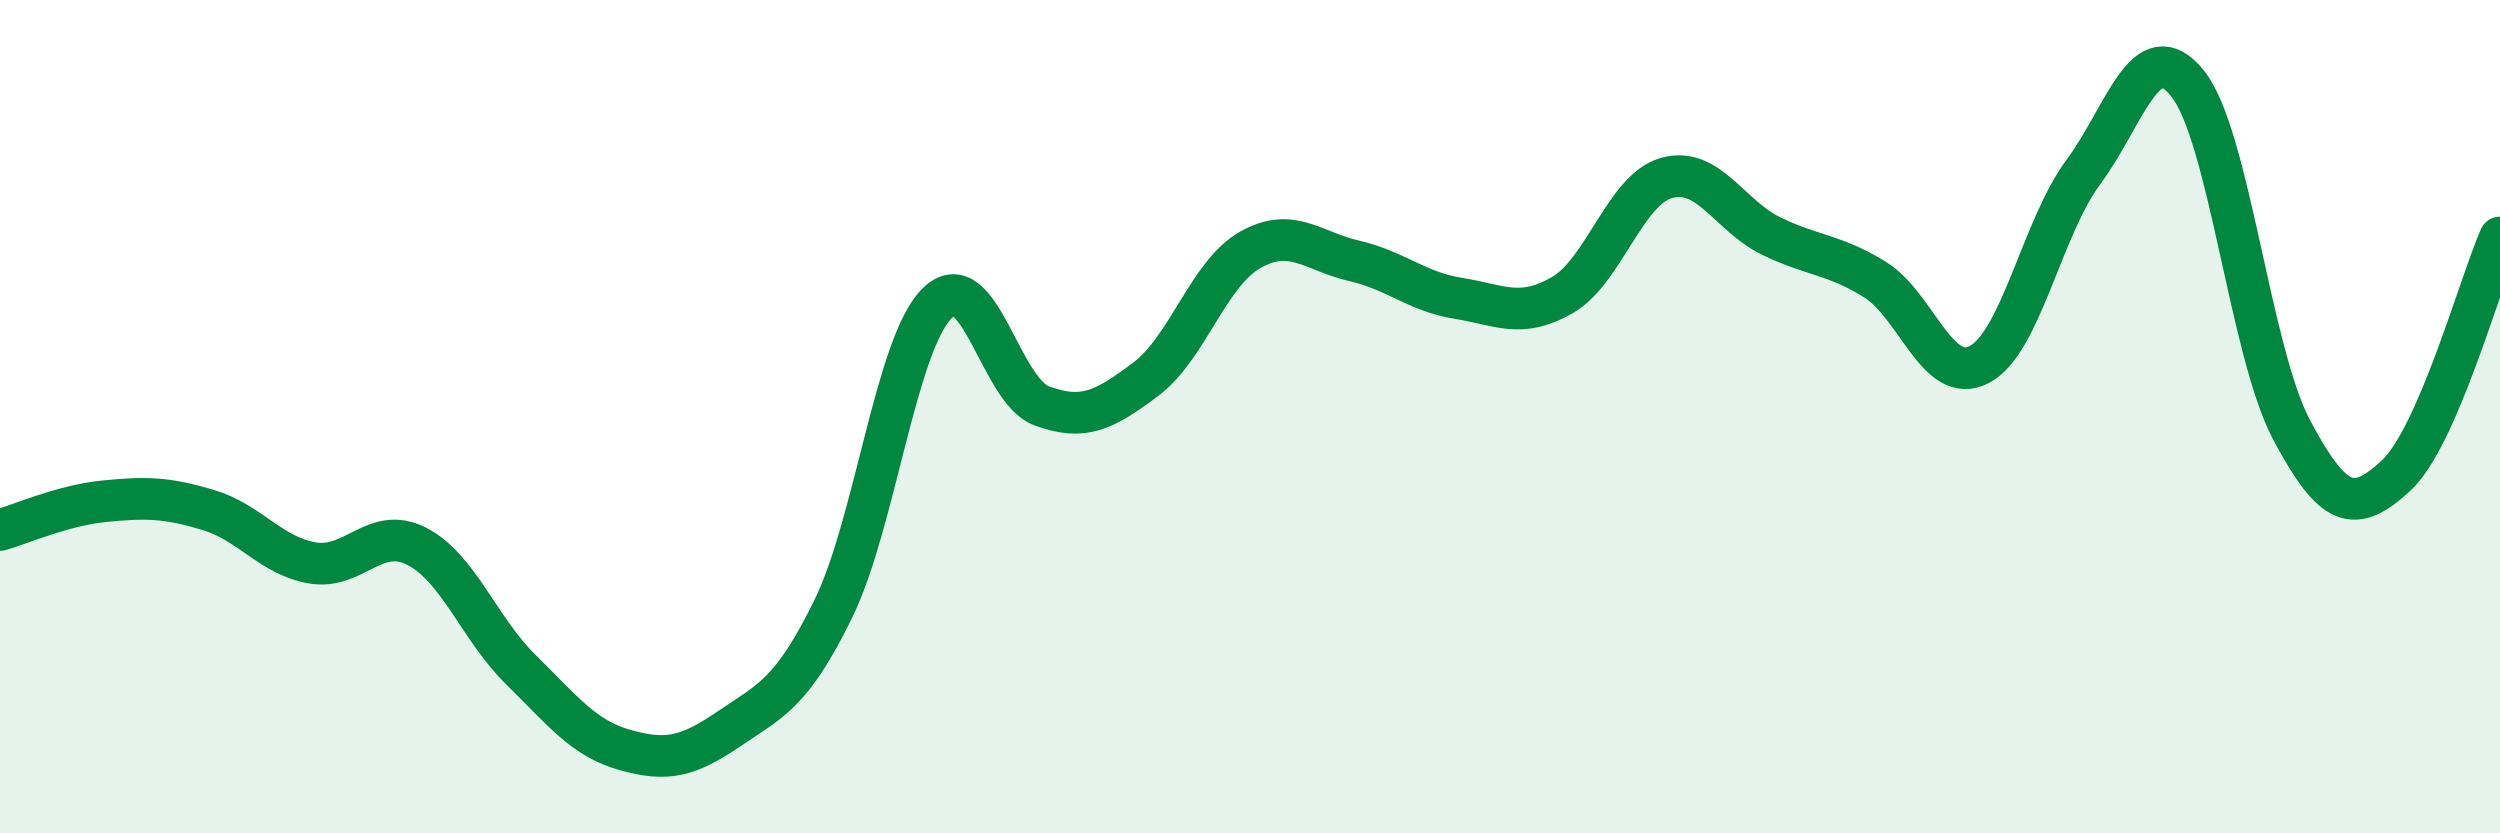 
    <svg width="60" height="20" viewBox="0 0 60 20" xmlns="http://www.w3.org/2000/svg">
      <path
        d="M 0,12.72 C 0.5,12.58 1.5,12.13 2.5,12.03 C 3.5,11.93 4,11.94 5,12.24 C 6,12.54 6.5,13.34 7.5,13.51 C 8.5,13.68 9,12.6 10,13.11 C 11,13.62 11.5,15.09 12.5,16.07 C 13.5,17.05 14,17.72 15,18 C 16,18.28 16.5,18.17 17.5,17.49 C 18.5,16.81 19,16.65 20,14.61 C 21,12.57 21.5,8.24 22.5,7.27 C 23.5,6.3 24,9.37 25,9.74 C 26,10.11 26.5,9.85 27.5,9.1 C 28.5,8.35 29,6.57 30,6 C 31,5.43 31.5,6.03 32.5,6.26 C 33.5,6.49 34,7 35,7.16 C 36,7.32 36.5,7.66 37.5,7.08 C 38.5,6.5 39,4.55 40,4.27 C 41,3.99 41.5,5.17 42.5,5.66 C 43.5,6.15 44,6.09 45,6.71 C 46,7.33 46.5,9.27 47.5,8.75 C 48.5,8.23 49,5.48 50,4.13 C 51,2.78 51.5,0.76 52.5,2 C 53.5,3.24 54,8.44 55,10.32 C 56,12.2 56.5,12.34 57.5,11.42 C 58.5,10.5 59.5,6.84 60,5.7L60 20L0 20Z"
        fill="#008740"
        opacity="0.1"
        stroke-linecap="round"
        stroke-linejoin="round"
      />
      <path
        d="M 0,12.72 C 0.5,12.58 1.5,12.13 2.5,12.03 C 3.5,11.93 4,11.94 5,12.24 C 6,12.54 6.5,13.34 7.5,13.51 C 8.5,13.68 9,12.6 10,13.11 C 11,13.62 11.5,15.09 12.5,16.07 C 13.5,17.05 14,17.72 15,18 C 16,18.28 16.5,18.17 17.5,17.49 C 18.5,16.81 19,16.65 20,14.61 C 21,12.57 21.5,8.24 22.5,7.27 C 23.5,6.3 24,9.37 25,9.74 C 26,10.11 26.5,9.85 27.5,9.1 C 28.5,8.35 29,6.57 30,6 C 31,5.43 31.5,6.03 32.5,6.26 C 33.5,6.49 34,7 35,7.16 C 36,7.32 36.5,7.66 37.5,7.08 C 38.5,6.5 39,4.55 40,4.27 C 41,3.99 41.5,5.17 42.5,5.66 C 43.5,6.15 44,6.09 45,6.71 C 46,7.33 46.5,9.27 47.5,8.75 C 48.5,8.23 49,5.48 50,4.13 C 51,2.78 51.5,0.76 52.5,2 C 53.5,3.24 54,8.44 55,10.32 C 56,12.2 56.5,12.34 57.5,11.42 C 58.5,10.5 59.5,6.84 60,5.7"
        stroke="#008740"
        stroke-width="1"
        fill="none"
        stroke-linecap="round"
        stroke-linejoin="round"
      />
    </svg>
  